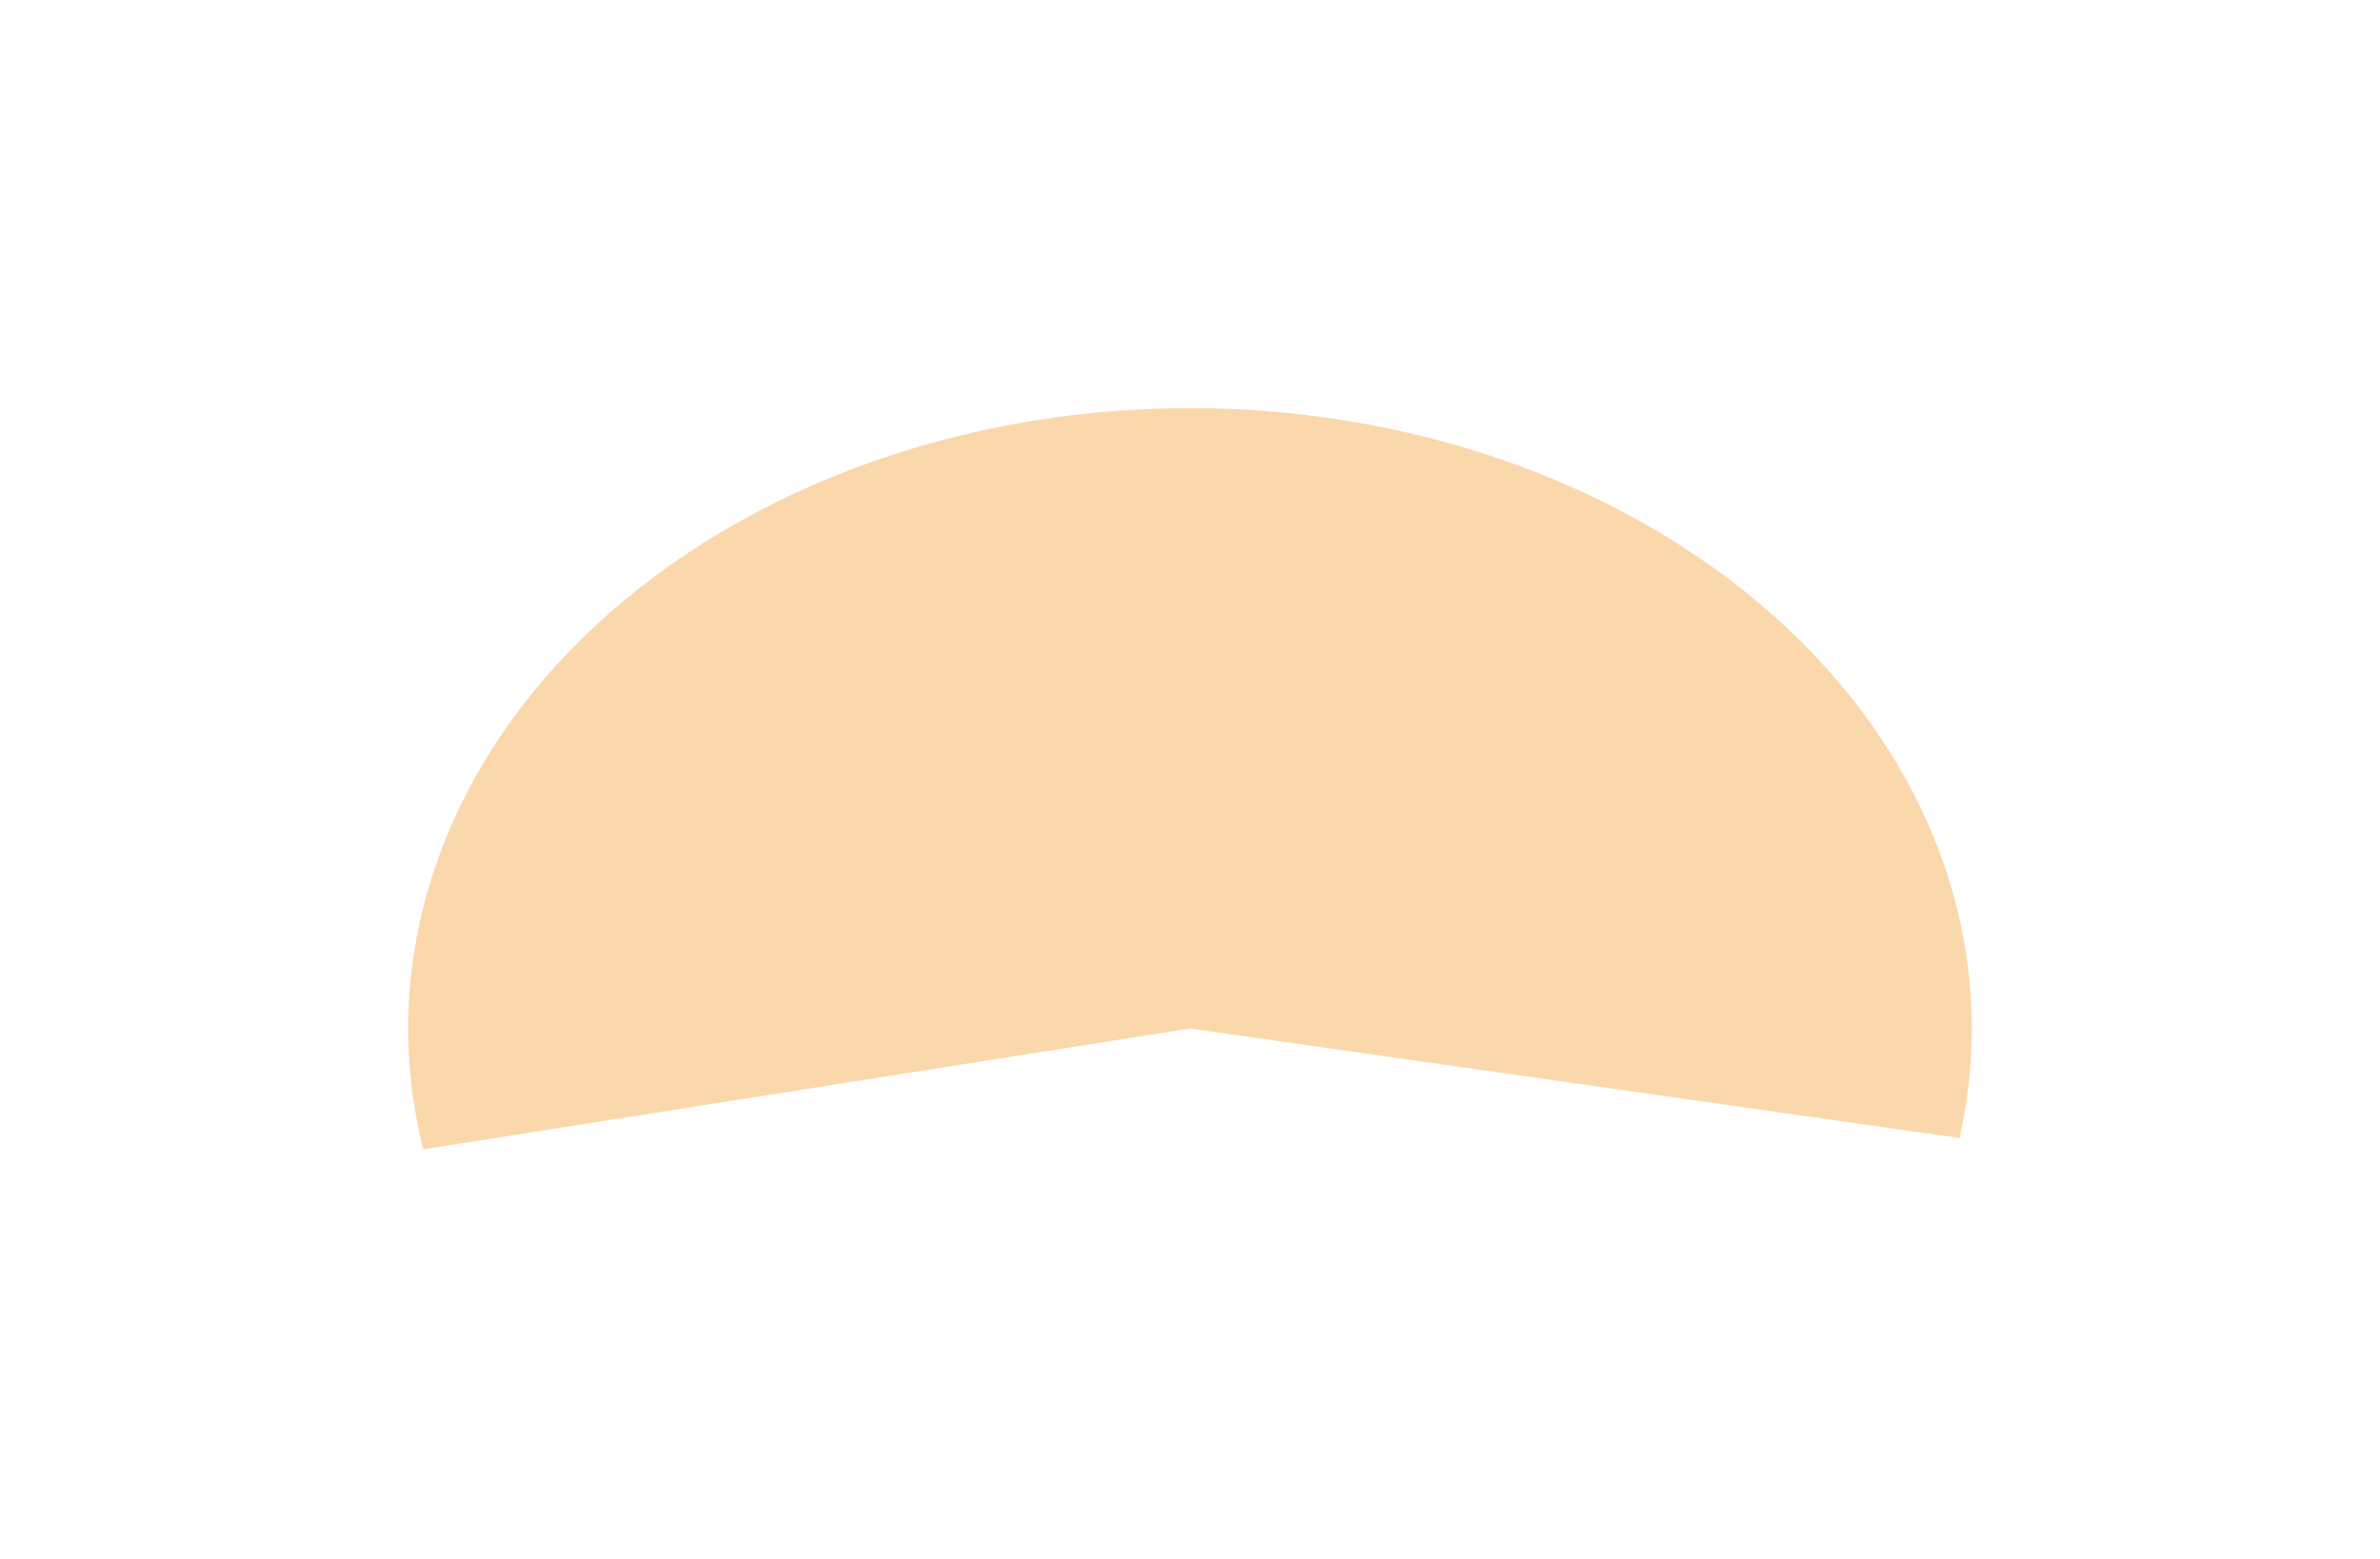 <?xml version="1.0" encoding="utf-8"?>
<svg xmlns="http://www.w3.org/2000/svg" fill="none" height="100%" overflow="visible" preserveAspectRatio="none" style="display: block;" viewBox="0 0 1166 764" width="100%">
<g filter="url(#filter0_f_0_3429)" id="Ellipse 13">
<path d="M959.982 557.679C969.927 513.676 967.523 468.474 952.941 425.293C938.359 382.112 911.957 342.015 875.618 307.86C839.279 273.704 793.896 246.331 742.703 227.69C691.511 209.049 635.769 199.599 579.449 200.013C523.128 200.428 467.616 210.696 416.868 230.088C366.12 249.48 321.385 277.516 285.85 312.201C250.315 346.885 224.855 387.364 211.284 430.752C197.713 474.14 196.365 519.37 207.337 563.218L583 504L959.982 557.679Z" fill="#F8B15A" fill-opacity="0.5"/>
</g>
<defs>
<filter color-interpolation-filters="sRGB" filterUnits="userSpaceOnUse" height="763.218" id="filter0_f_0_3429" width="1166" x="-3.82273e-06" y="-1.66134e-06">
<feFlood flood-opacity="0" result="BackgroundImageFix"/>
<feBlend in="SourceGraphic" in2="BackgroundImageFix" mode="normal" result="shape"/>
<feGaussianBlur result="effect1_foregroundBlur_0_3429" stdDeviation="100"/>
</filter>
</defs>
</svg>